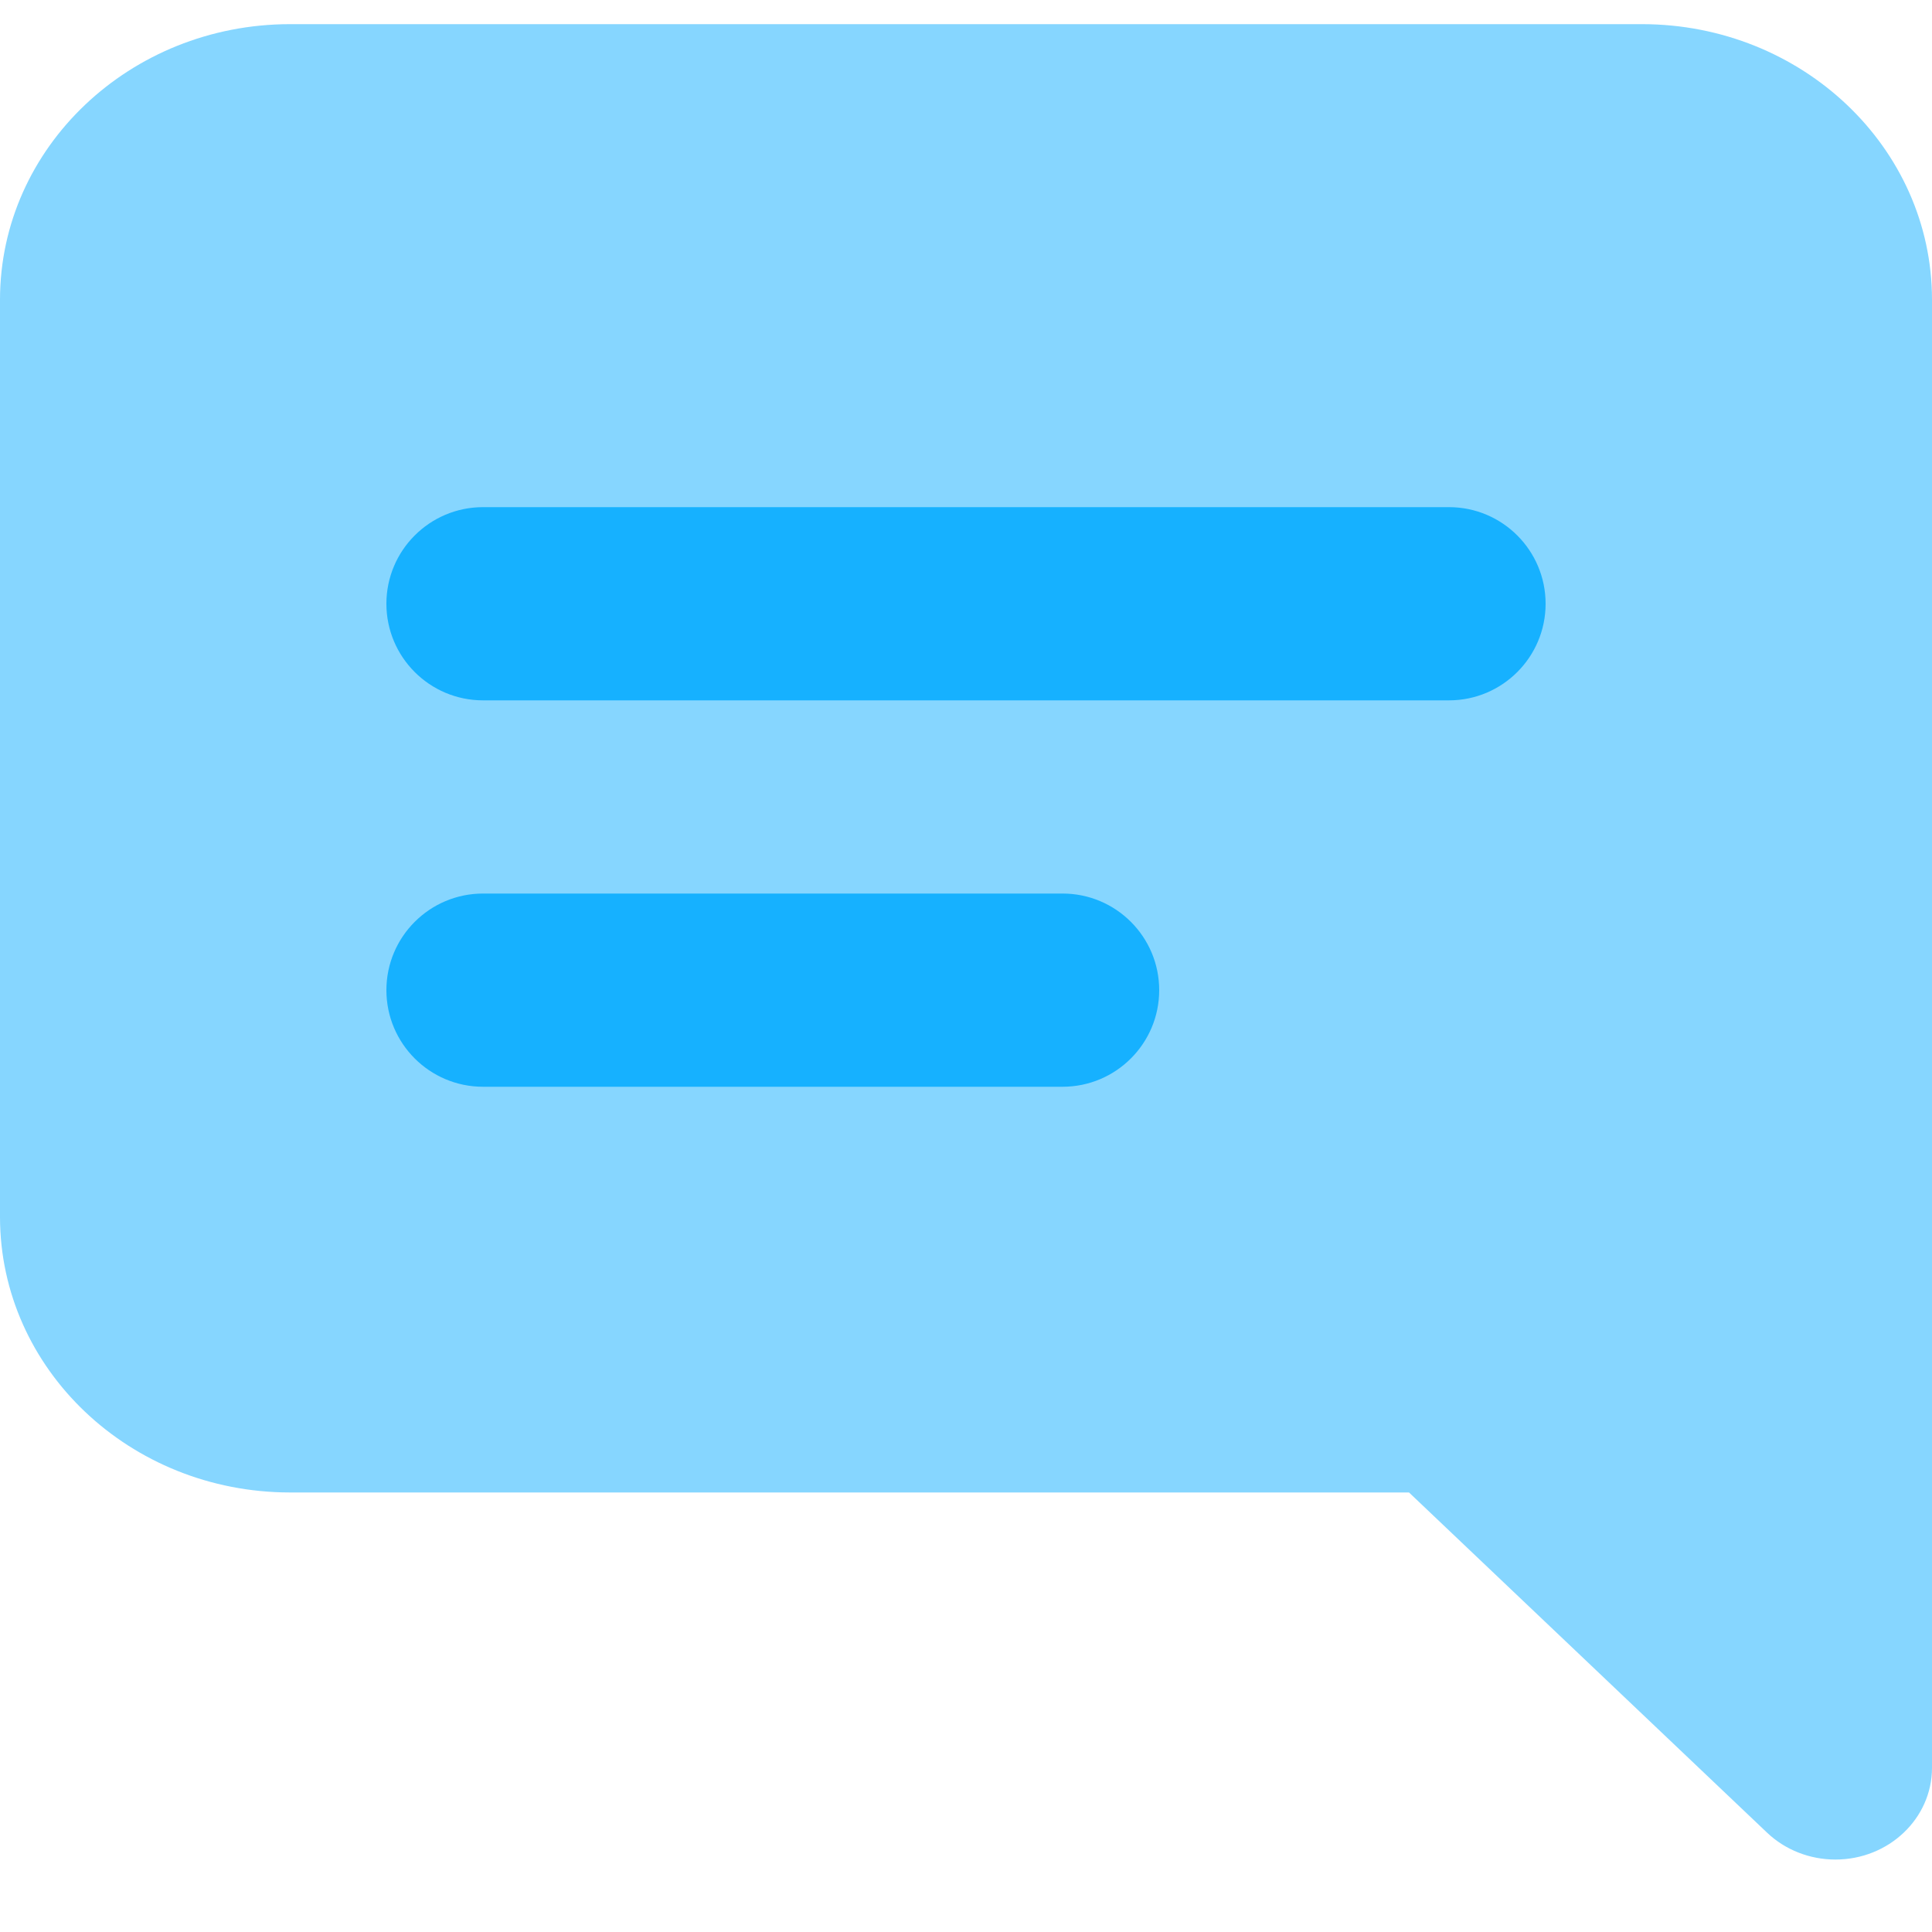 <svg width="20" height="20" viewBox="0 0 20 20" fill="none" xmlns="http://www.w3.org/2000/svg">
<g id="comment-alt-lines">
<path id="Path" d="M19 19.25C18.735 19.25 18.48 19.15 18.293 18.972L14.586 15.45H3C1.344 15.448 0.002 14.173 0 12.6V3.1C0.002 1.527 1.344 0.252 3 0.25H17C18.656 0.252 19.998 1.527 20 3.1V18.3C20 18.825 19.552 19.25 19 19.25Z" fill="#86D6FF"/>
<path id="Shape" fill-rule="evenodd" clip-rule="evenodd" d="M15 7.25H5C4.448 7.25 4 6.802 4 6.25C4 5.698 4.448 5.25 5 5.25H15C15.552 5.25 16 5.698 16 6.25C16 6.802 15.552 7.25 15 7.25ZM11 11.25H5C4.448 11.25 4 10.802 4 10.25C4 9.698 4.448 9.25 5 9.25H11C11.552 9.25 12 9.698 12 10.25C12 10.802 11.552 11.25 11 11.25Z" fill="#16B1FF"/>
</g>
</svg>
